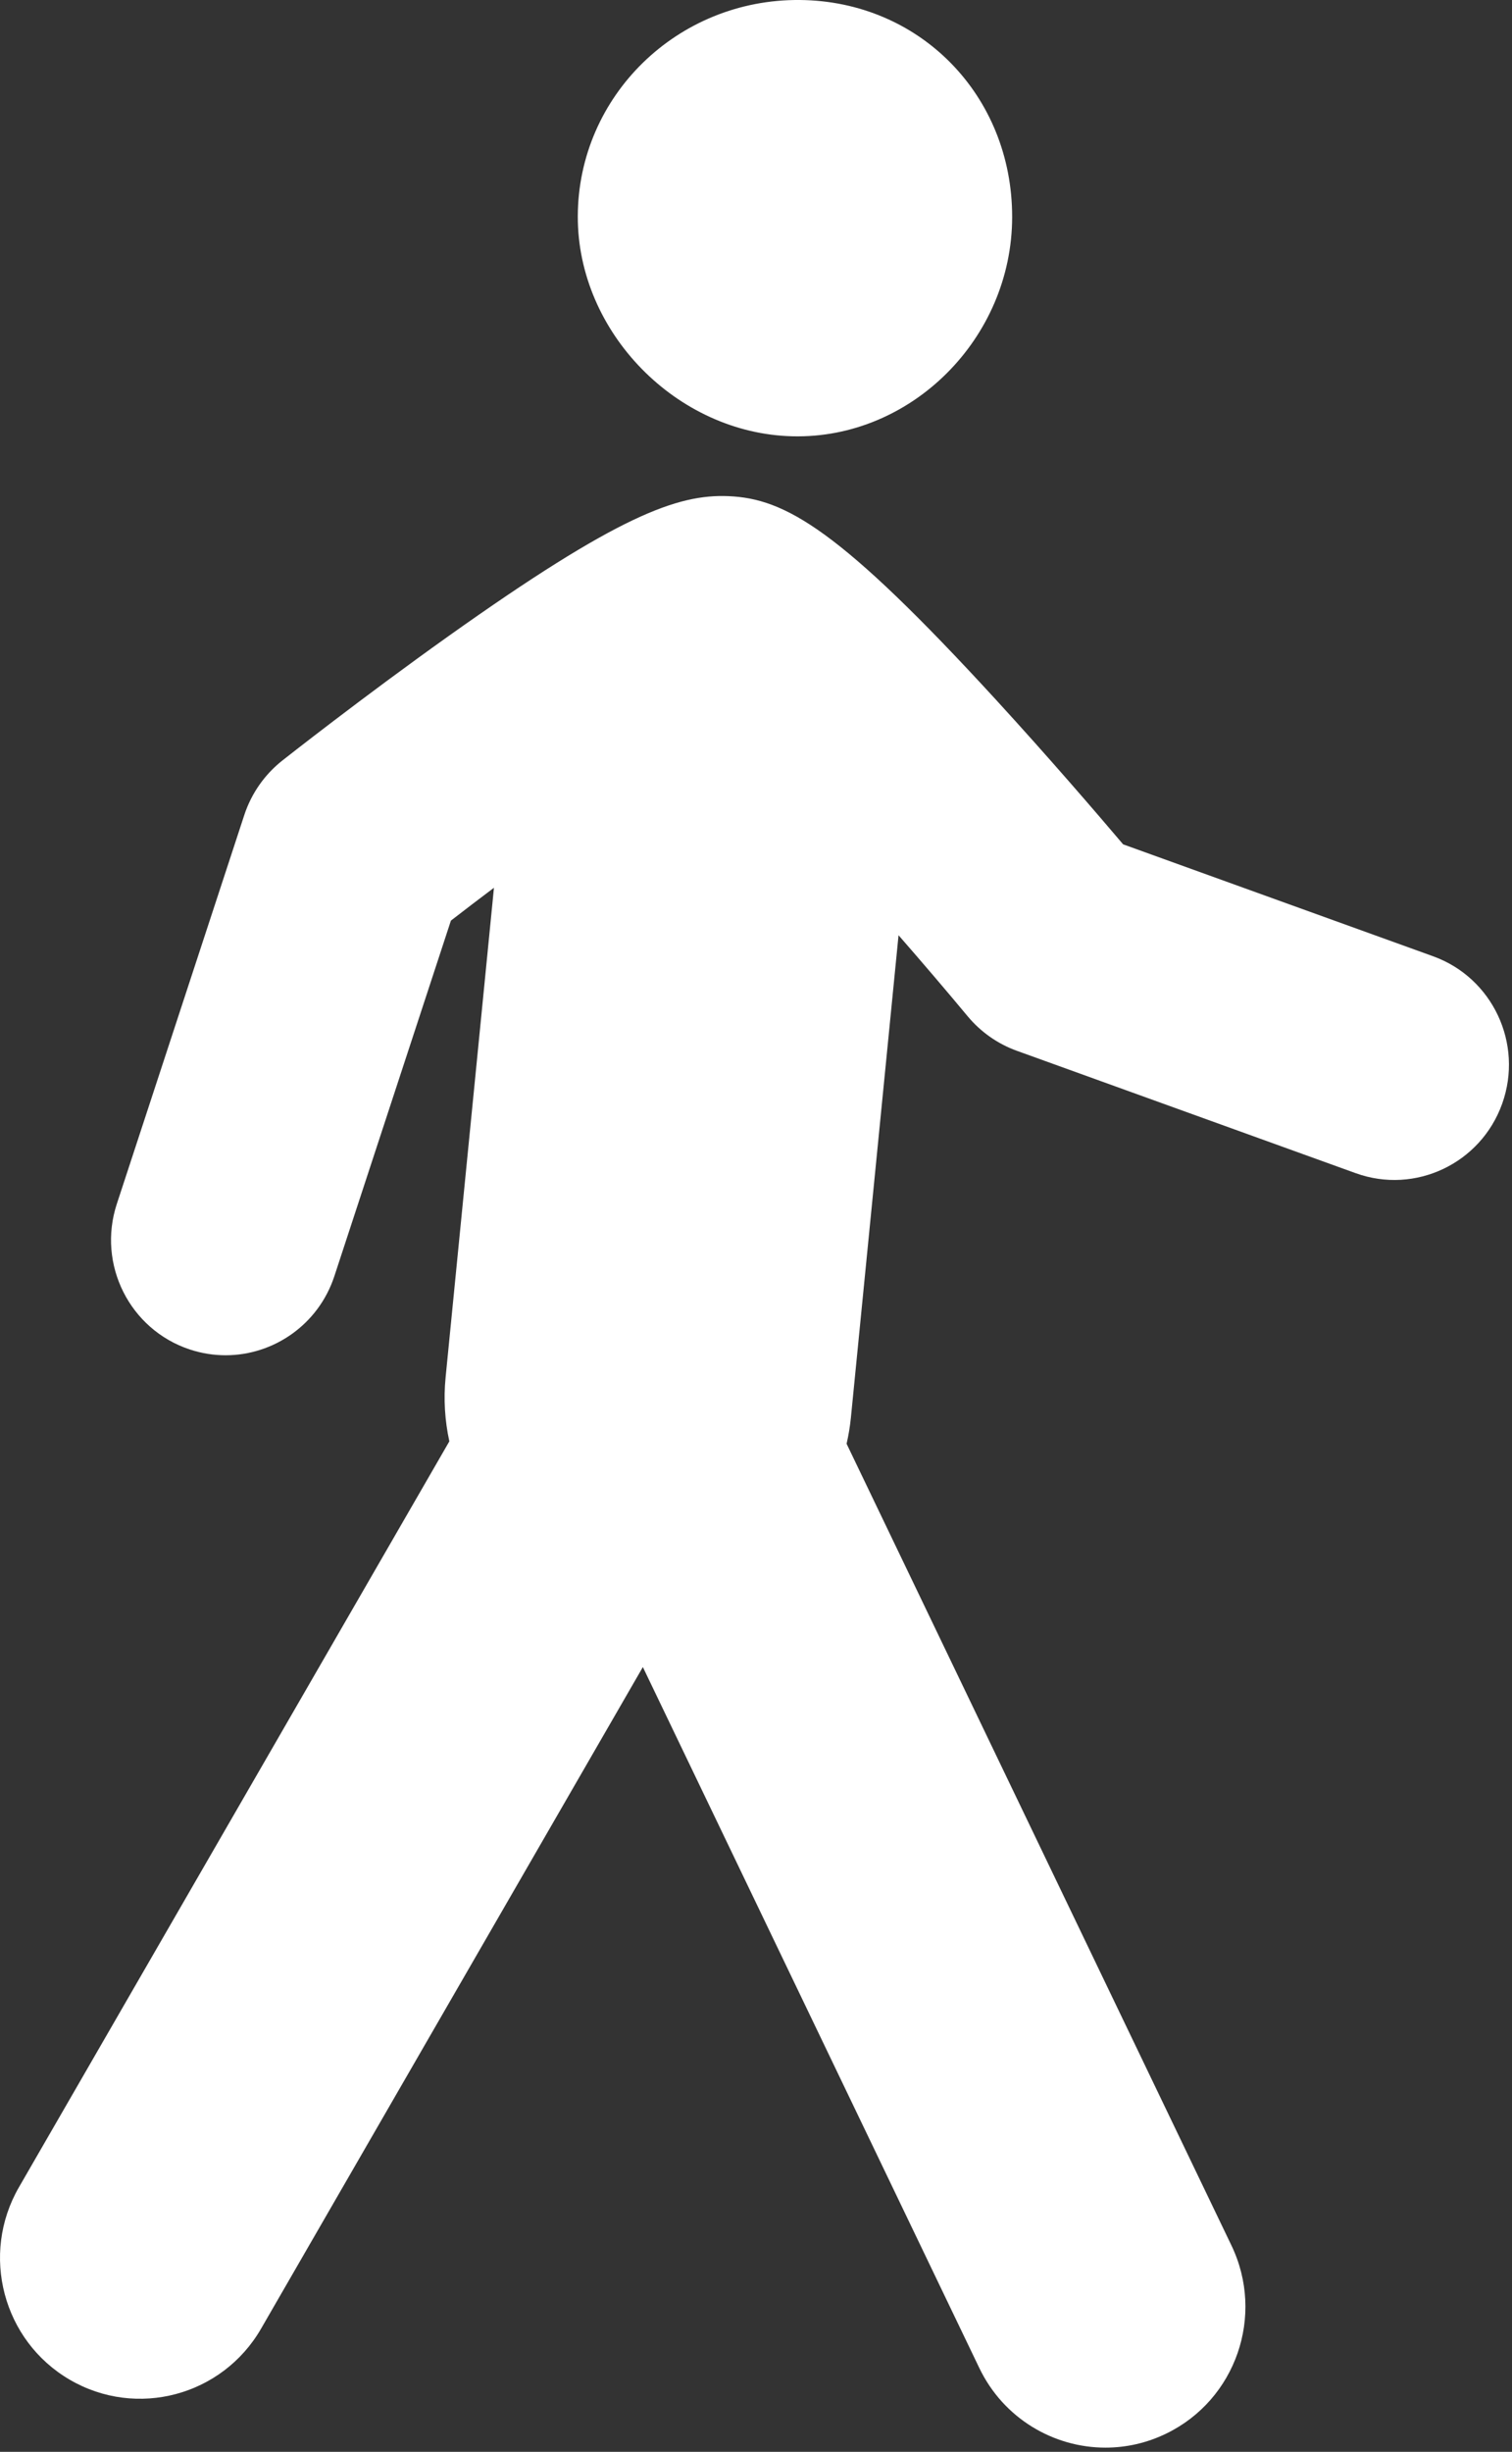 <?xml version="1.0" encoding="UTF-8"?>
<svg width="58px" height="94px" viewBox="0 0 58 94" version="1.1" xmlns="http://www.w3.org/2000/svg" xmlns:xlink="http://www.w3.org/1999/xlink">
    <rect x="0" y="0" width="58" height="94" fill="#333333" stroke="none"/>
    <title>Moderate physical disability</title>
    <g id="1.0---Treating" stroke="none" stroke-width="1" fill="none" fill-rule="evenodd">
        <g id="1.2-kurtzke-desk-rollover" transform="translate(-147, -340)" fill="#FFFFFF">
            <g id="chart-3" transform="translate(0, 311)">
                <path d="M164.2,53.391 C170.69,48.775 172.981,47.941 174.94,48.022 C177.123,48.11 179.216,49.3 185.199,55.821 C187.214,58.018 189.076,60.184 190.083,61.371 L190.083,61.371 L201.973,65.662 C204.257,66.486 205.444,69.016 204.624,71.312 C203.804,73.609 201.288,74.802 199.004,73.978 L199.004,73.978 L186.005,69.286 C185.271,69.021 184.62,68.564 184.119,67.962 C183.277,66.95 182.377,65.897 181.468,64.856 L181.468,64.856 L179.64,83.352 C179.606,83.693 179.55,84.026 179.475,84.352 L179.475,84.352 L194.239,115.09 C195.528,117.776 194.409,121.004 191.738,122.3 C190.985,122.666 190.19,122.839 189.406,122.839 C187.41,122.839 185.493,121.715 184.566,119.786 L184.566,119.786 L171.66,92.913 L157.016,118.276 C155.527,120.855 152.241,121.732 149.675,120.235 C147.11,118.738 146.238,115.434 147.727,112.855 L147.727,112.855 L164.237,84.259 C164.065,83.472 164.01,82.645 164.094,81.8 L164.094,81.8 L165.948,63.036 C165.39,63.455 164.837,63.877 164.297,64.295 L164.297,64.295 L159.827,77.924 C159.217,79.782 157.499,80.959 155.654,80.959 C155.198,80.959 154.734,80.887 154.278,80.736 C151.973,79.972 150.721,77.474 151.481,75.157 L151.481,75.157 L156.37,60.25 C156.641,59.423 157.149,58.696 157.83,58.158 C157.954,58.061 160.899,55.74 164.2,53.391 Z M177.679,29 C182.286,29.039 185.83,32.658 185.826,37.321 C185.823,41.97 181.955,45.833 177.407,45.727 C172.956,45.624 169.153,41.735 169.164,37.296 C169.175,32.677 172.989,28.961 177.679,29 Z" id="Moderate-physical-disability"></path>
            </g>
        </g>
    </g>
</svg>